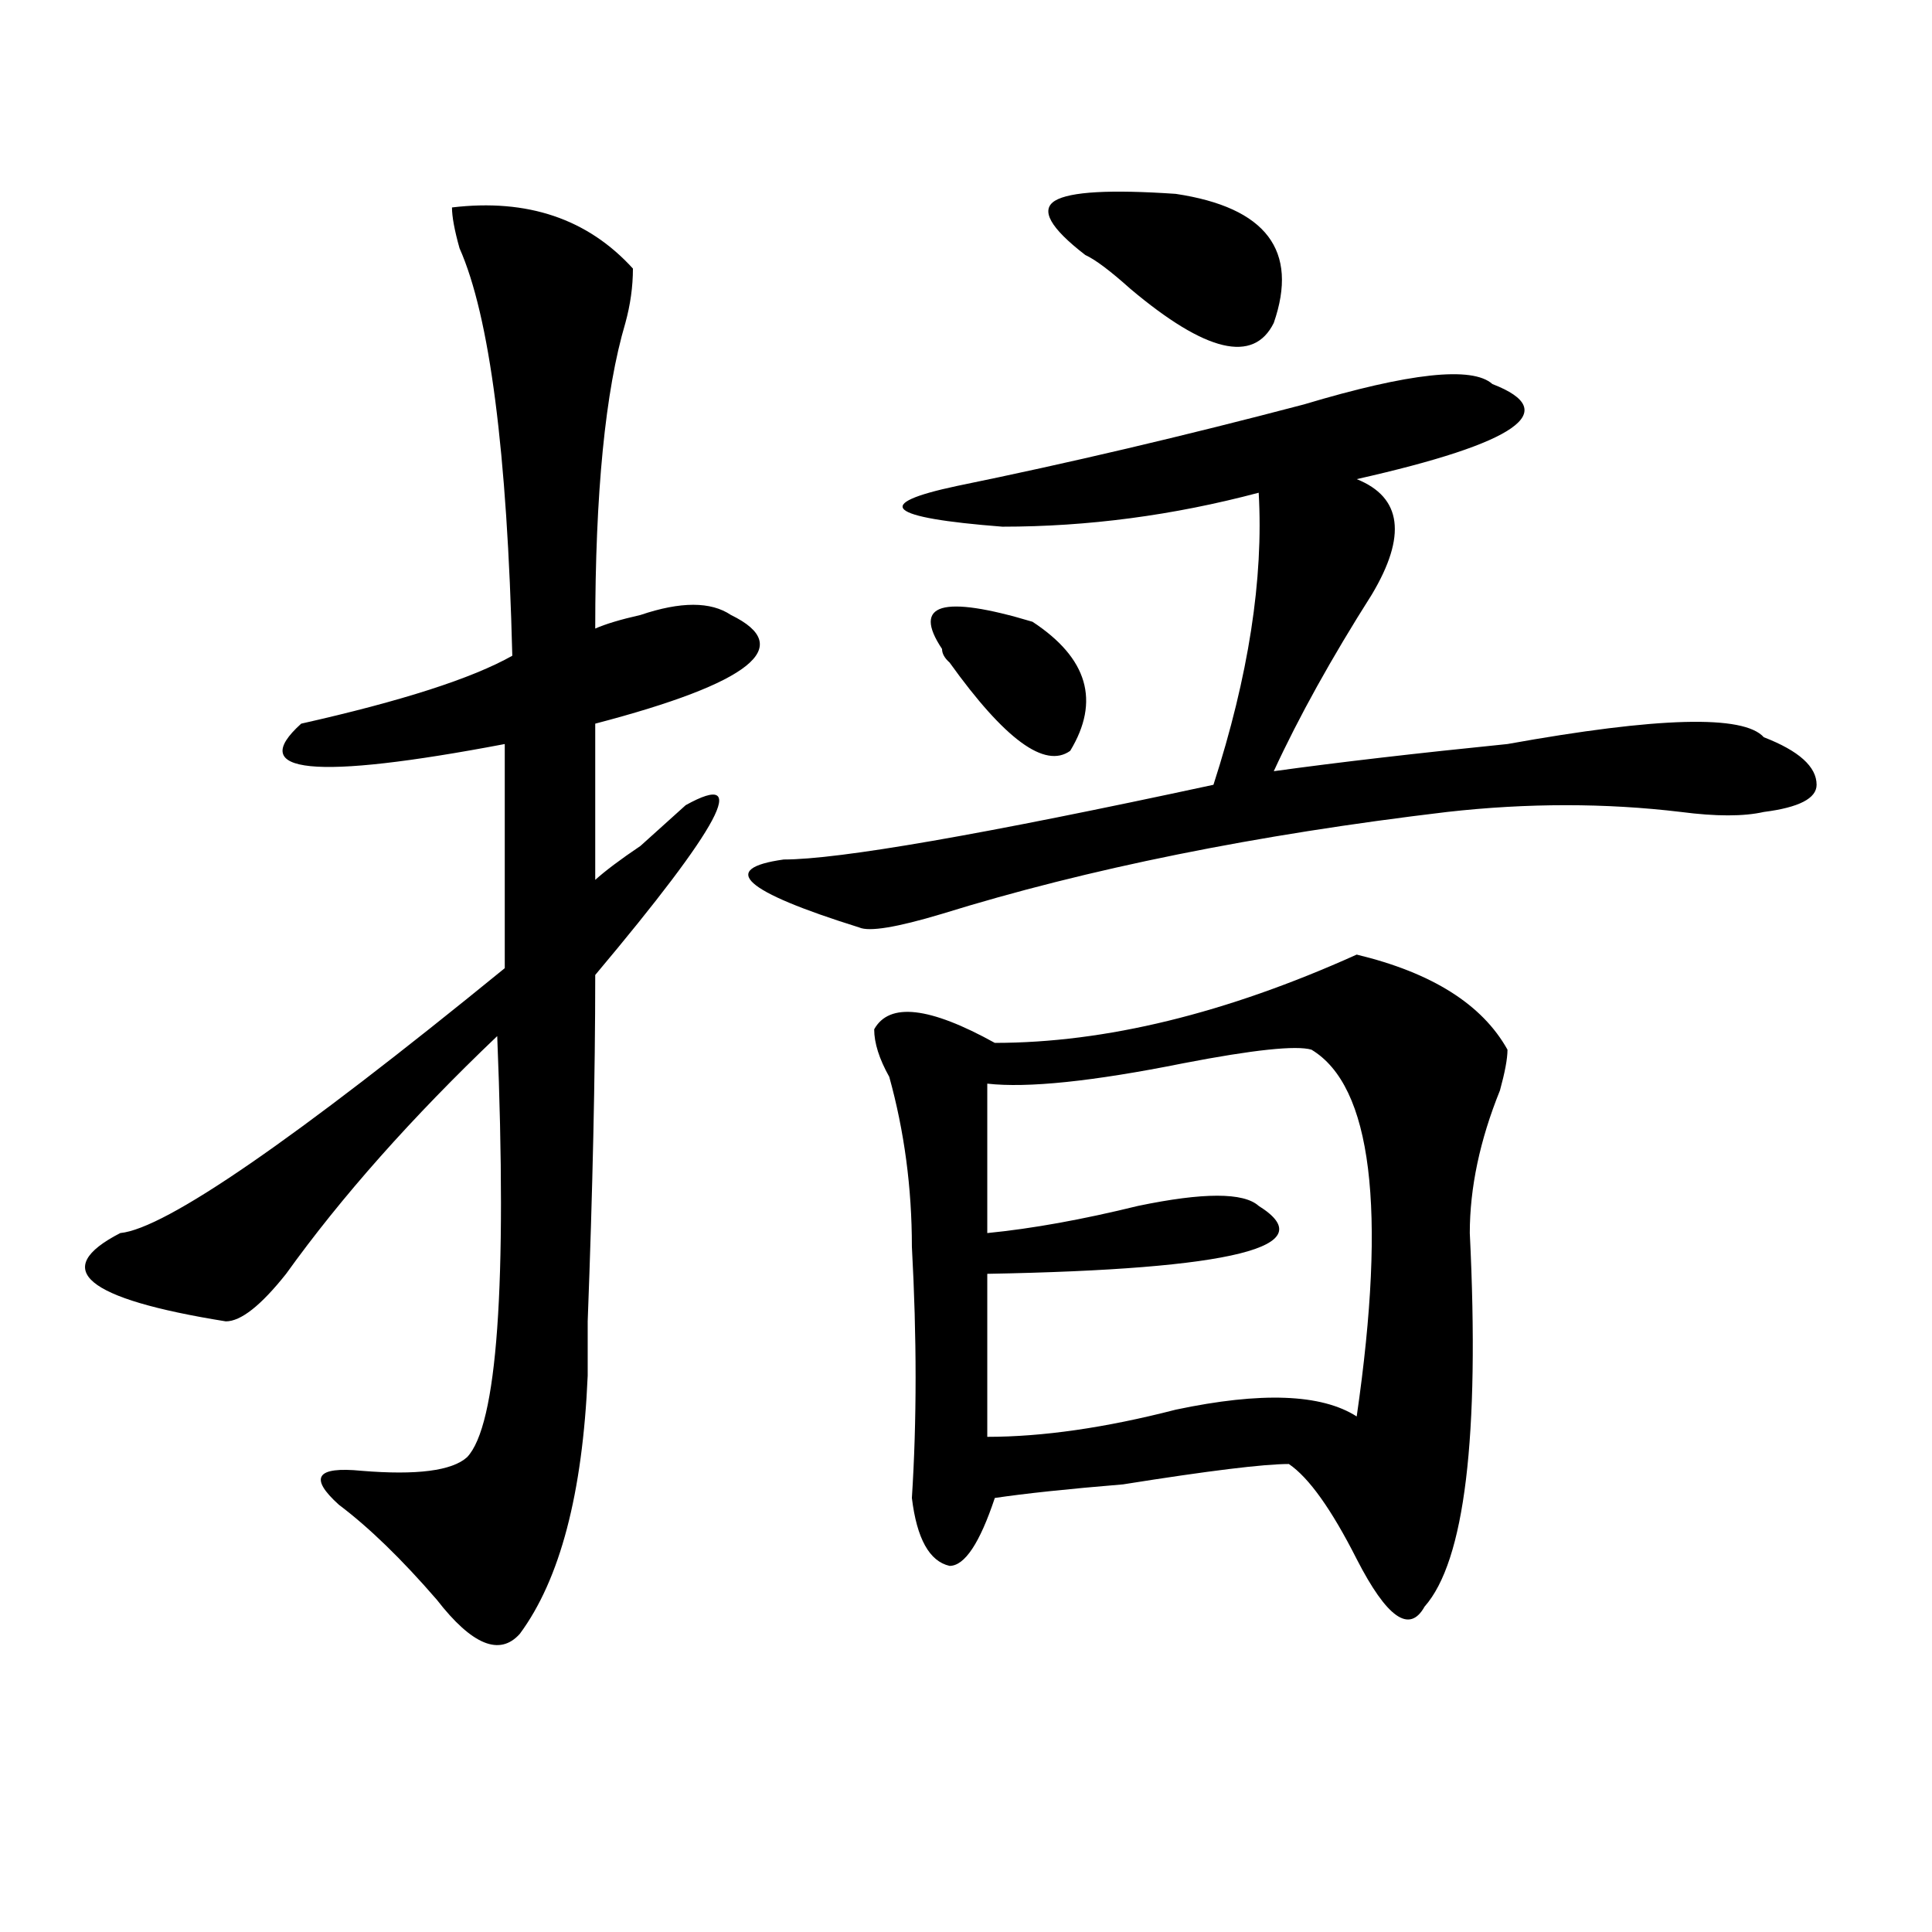 <?xml version="1.0" encoding="utf-8"?>
<!-- Generator: Adobe Illustrator 16.0.0, SVG Export Plug-In . SVG Version: 6.00 Build 0)  -->
<!DOCTYPE svg PUBLIC "-//W3C//DTD SVG 1.1//EN" "http://www.w3.org/Graphics/SVG/1.1/DTD/svg11.dtd">
<svg version="1.1" id="图层_1" xmlns="http://www.w3.org/2000/svg" xmlns:xlink="http://www.w3.org/1999/xlink" x="0px" y="0px"
	 width="1000px" height="1000px" viewBox="0 0 1000 1000" enable-background="new 0 0 1000 1000" xml:space="preserve">
<path d="M233.945,107.375c39.023-4.669,70.242,5.878,93.656,31.641c0,9.394-1.342,18.787-3.902,28.125
	c-10.427,35.156-15.609,87.891-15.609,158.203c5.183-2.307,12.987-4.669,23.414-7.031c20.792-7.031,36.401-7.031,46.828,0
	c33.779,16.425,10.365,35.156-70.242,56.25v80.859c5.183-4.669,12.987-10.547,23.414-17.578
	c10.365-9.338,18.17-16.369,23.414-21.094c33.779-18.731,18.17,10.547-46.828,87.891c0,51.581-1.342,111.347-3.902,179.297
	c0,16.425,0,25.818,0,28.125c-2.622,60.975-14.329,105.469-35.121,133.594c-10.427,11.7-24.756,5.822-42.926-17.578
	c-18.231-21.094-35.121-37.463-50.73-49.219c-15.609-14.063-11.707-19.885,11.707-17.578c28.597,2.362,46.828,0,54.633-7.031
	c15.609-16.369,20.792-89.044,15.609-217.969c-44.268,42.188-80.669,83.222-109.266,123.047
	c-13.049,16.425-23.414,24.609-31.219,24.609c-72.864-11.7-91.096-26.916-54.633-45.703c23.414-2.307,89.754-48.01,199.02-137.109
	V385.109c-98.9,18.787-134.021,15.271-105.363-10.547c52.011-11.7,88.412-23.4,109.266-35.156
	c-2.622-105.469-11.707-175.781-27.316-210.938C235.226,119.131,233.945,112.1,233.945,107.375z M772.469,198.781
	c36.401,14.063,12.987,30.487-70.242,49.219c23.414,9.394,25.975,29.334,7.805,59.766c-20.854,32.85-37.743,63.281-50.73,91.406
	c33.779-4.669,74.145-9.338,120.973-14.063c78.047-14.063,122.253-15.216,132.68-3.516c18.17,7.031,27.316,15.271,27.316,24.609
	c0,7.031-9.146,11.756-27.316,14.063c-10.427,2.362-24.756,2.362-42.926,0c-39.023-4.669-79.389-4.669-120.973,0
	C650.154,432.021,563.022,449.6,487.598,473c-23.414,7.031-37.743,9.394-42.926,7.031c-59.877-18.731-72.864-30.432-39.023-35.156
	c28.597,0,102.741-12.854,222.434-38.672c18.17-56.25,25.975-106.622,23.414-151.172c-44.268,11.756-88.474,17.578-132.68,17.578
	c-59.877-4.669-67.682-11.7-23.414-21.094c57.193-11.7,117.07-25.763,179.508-42.188
	C729.543,192.959,762.042,189.443,772.469,198.781z M702.227,494.094c39.023,9.394,64.998,25.818,78.047,49.219
	c0,4.725-1.342,11.756-3.902,21.094c-10.427,25.818-15.609,50.428-15.609,73.828c5.183,105.469-2.622,169.903-23.414,193.359
	c-7.805,14.063-19.512,5.822-35.121-24.609c-13.049-25.763-24.756-42.188-35.121-49.219c-13.049,0-41.646,3.516-85.852,10.547
	c-28.658,2.362-50.73,4.725-66.34,7.031c-7.805,23.4-15.609,35.156-23.414,35.156c-10.427-2.362-16.951-14.063-19.512-35.156
	c2.561-39.825,2.561-83.166,0-130.078c0-30.432-3.902-59.766-11.707-87.891c-5.244-9.338-7.805-17.578-7.805-24.609
	c7.805-14.063,28.597-11.7,62.438,7.031C572.107,539.797,634.545,524.581,702.227,494.094z M487.598,335.891
	c-7.805-11.7-7.805-18.731,0-21.094c7.805-2.307,23.414,0,46.828,7.031c28.597,18.787,35.121,41.034,19.512,66.797
	c-13.049,9.394-33.841-5.822-62.438-45.703C488.878,340.615,487.598,338.253,487.598,335.891z M678.813,543.313
	c-7.805-2.307-29.938,0-66.34,7.031c-46.828,9.394-80.669,12.909-101.461,10.547v77.344c23.414-2.307,49.389-7.031,78.047-14.063
	c33.779-7.031,54.633-7.031,62.438,0c33.779,21.094-13.049,32.85-140.484,35.156v84.375c28.597,0,61.096-4.669,97.559-14.063
	c44.206-9.338,75.425-8.185,93.656,3.516C717.836,625.381,710.031,562.1,678.813,543.313z M608.57,100.344
	c46.828,7.031,63.718,29.334,50.73,66.797c-10.427,21.094-35.121,15.271-74.145-17.578c-10.427-9.338-18.231-15.216-23.414-17.578
	c-18.231-14.063-23.414-23.4-15.609-28.125C553.938,99.19,574.729,98.037,608.57,100.344z"/>
</svg>
